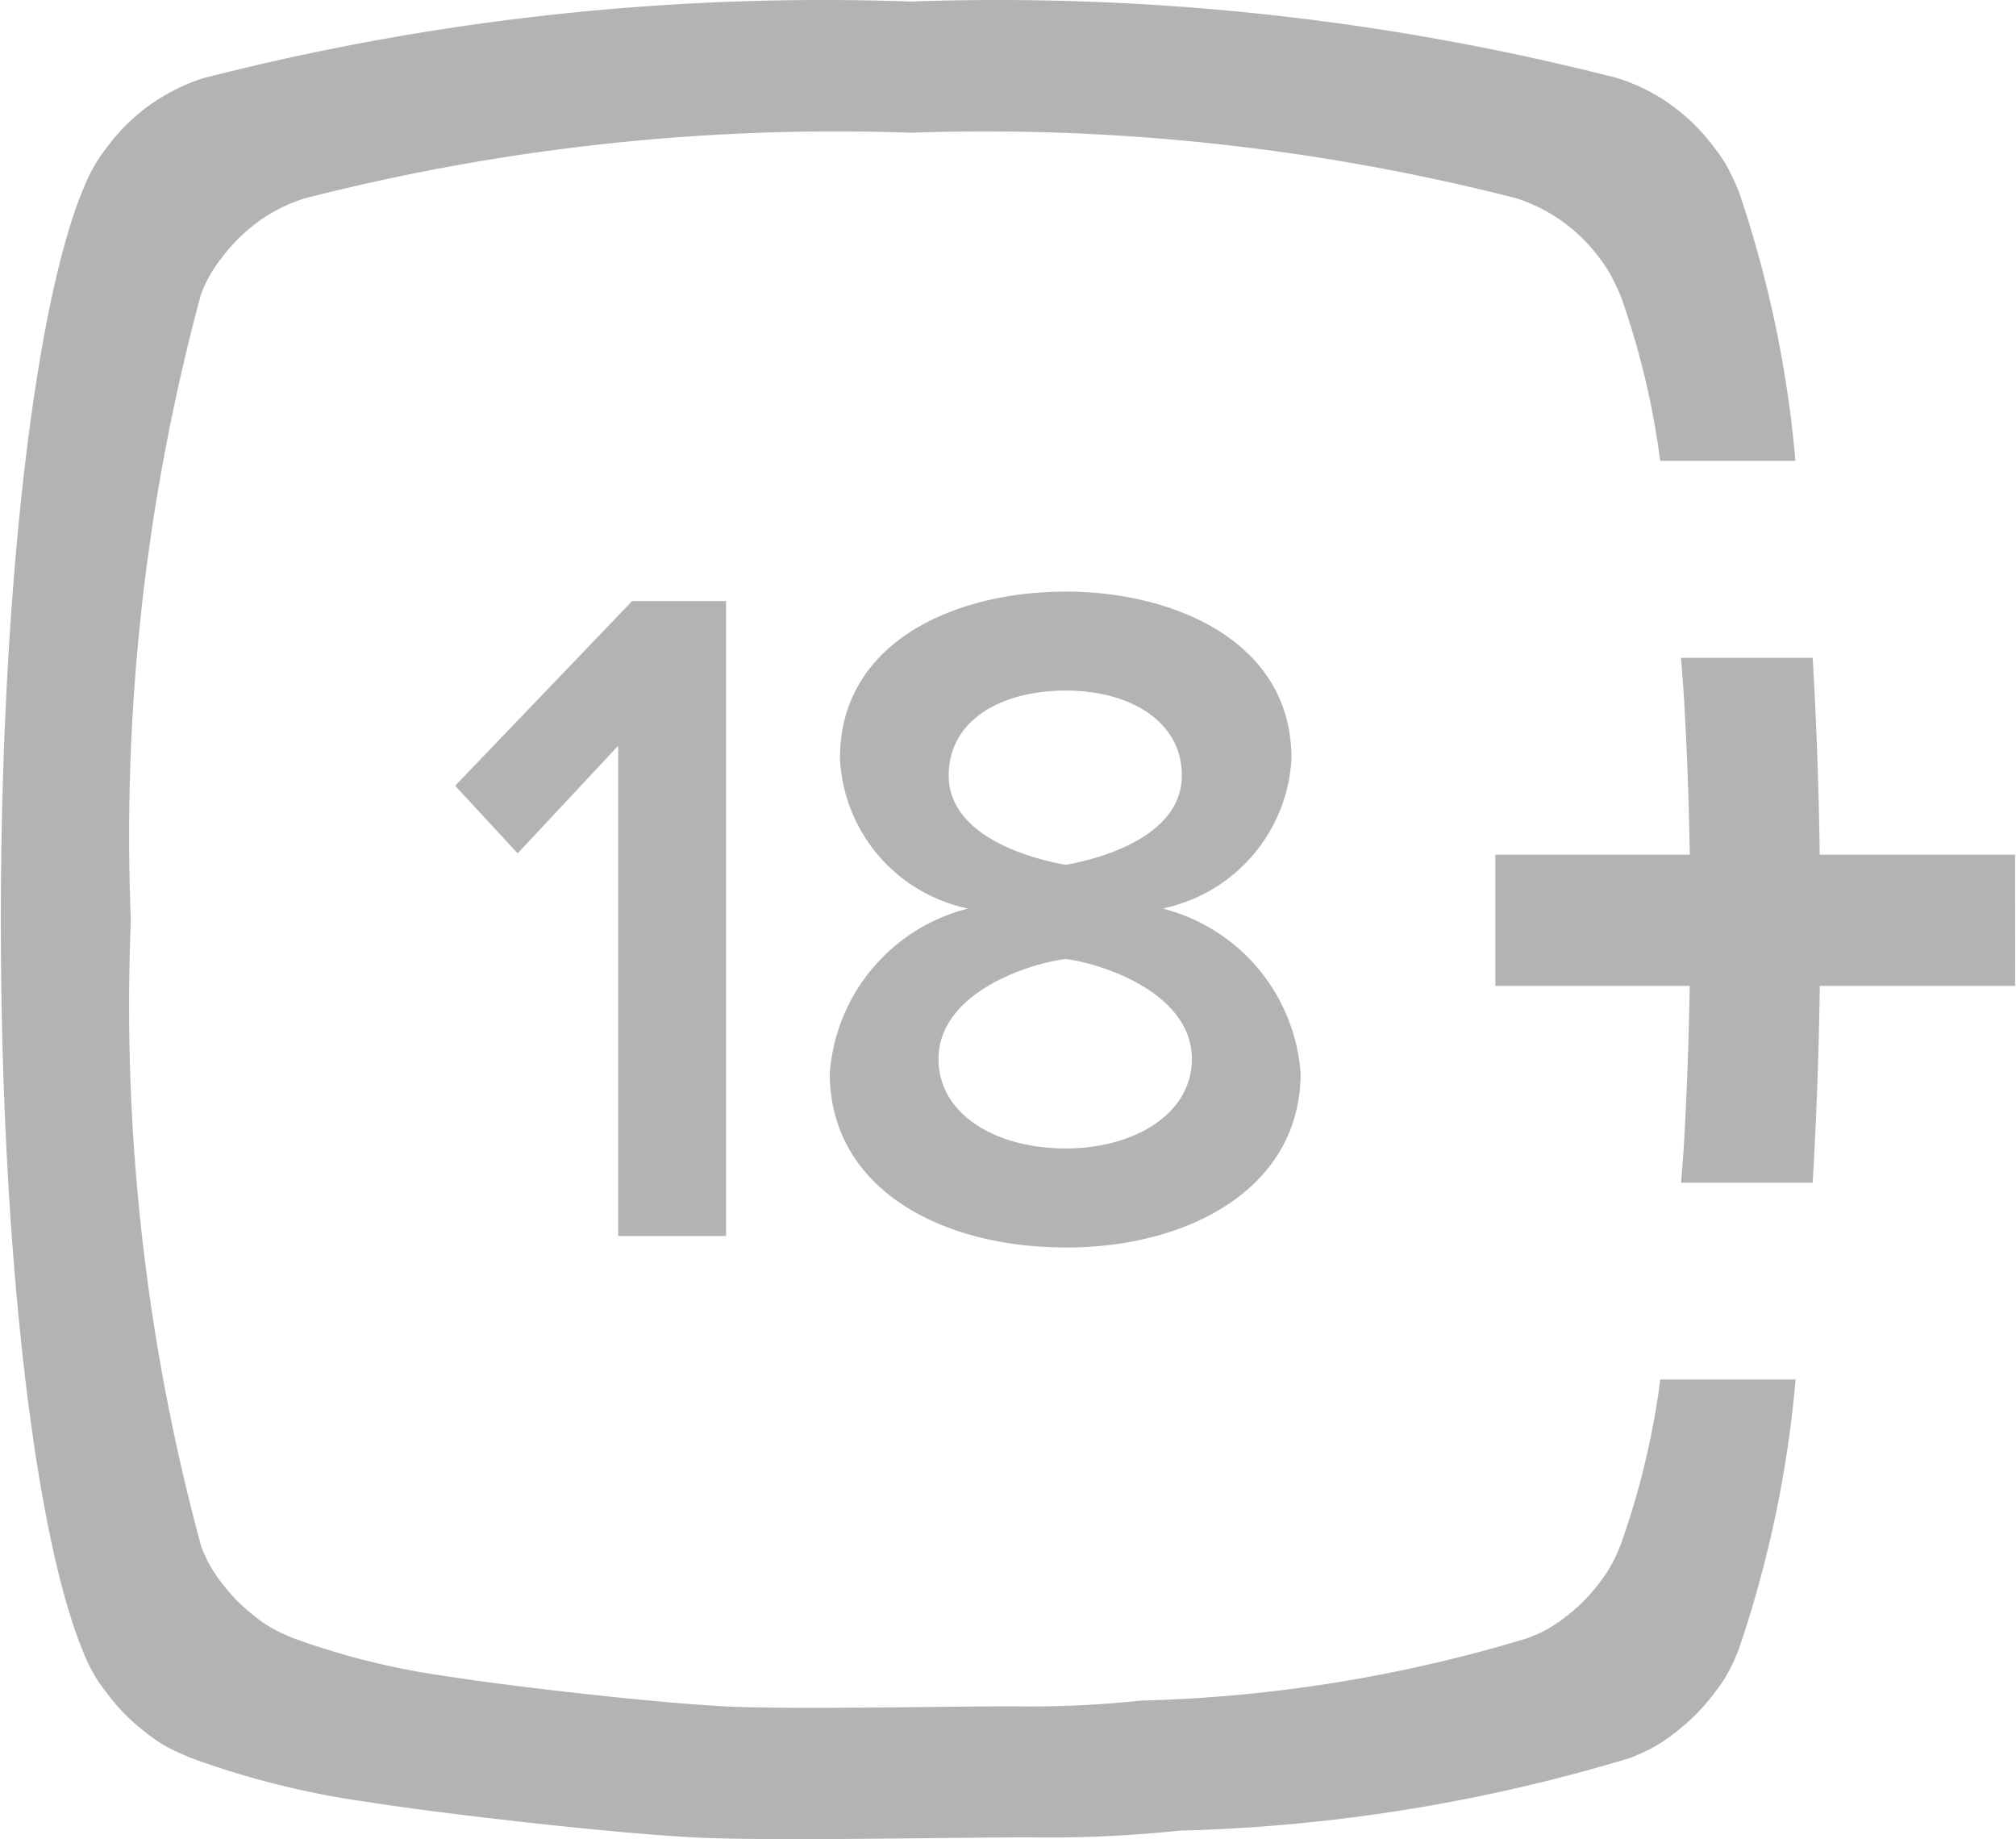 <svg xmlns="http://www.w3.org/2000/svg" width="26.314" height="24"><path d="M26.303 12.866h-2.55q-.018 1.285-.093 2.568h-1.717c.01-.155.025-.303.034-.463.04-.668.066-1.373.078-2.105h-2.537v-1.713h2.538q-.016-1.01-.074-2.02c-.012-.19-.027-.365-.04-.549h1.717l.005.069c.046.794.076 1.631.088 2.5h2.55zm-5.146-8.994a1.973 1.973 0 0 0-.094-.207l-.02-.041a1.65 1.65 0 0 0-.155-.242 2.171 2.171 0 0 0-1.098-.795 27.984 27.984 0 0 0-7.905-.855 27.91 27.91 0 0 0-7.912.858 2.165 2.165 0 0 0-.572.28l-.062.047a2.198 2.198 0 0 0-.451.456 1.689 1.689 0 0 0-.267.476 27.062 27.062 0 0 0-.913 8.162 26.919 26.919 0 0 0 .922 8.183l.008.016a1.71 1.71 0 0 0 .259.45 2.195 2.195 0 0 0 .428.431 1.614 1.614 0 0 0 .414.248l.077.034a9.774 9.774 0 0 0 2.012.501c.632.104 2.592.339 3.626.393.823.044 2.85 0 3.76 0a13.863 13.863 0 0 0 1.682-.075 18.995 18.995 0 0 0 5.048-.816l.098-.041a1.629 1.629 0 0 0 .396-.239 2.176 2.176 0 0 0 .441-.444 1.751 1.751 0 0 0 .242-.415l.03-.07a10.384 10.384 0 0 0 .52-2.165h1.767l-.003.027a14.939 14.939 0 0 1-.741 3.498q-.016.041-.034.081a1.911 1.911 0 0 1-.283.485 2.58 2.58 0 0 1-.514.518 1.937 1.937 0 0 1-.46.277l-.117.05a22.198 22.198 0 0 1-5.889.951 16.183 16.183 0 0 1-1.962.088c-1.06 0-3.426.052-4.386 0-1.207-.064-3.493-.338-4.23-.459a11.208 11.208 0 0 1-2.348-.585l-.088-.04a1.857 1.857 0 0 1-.485-.288A2.515 2.515 0 0 1 1.4 22.1a1.966 1.966 0 0 1-.314-.545C.457 20.05.011 16.346.011 12.012c0-4.313.442-8.003 1.067-9.525l.029-.069a2.022 2.022 0 0 1 .28-.484 2.558 2.558 0 0 1 .6-.587l.017-.01a2.527 2.527 0 0 1 .65-.317 32.582 32.582 0 0 1 9.23-1 32.597 32.597 0 0 1 9.223.998 2.424 2.424 0 0 1 .484.21 1.706 1.706 0 0 1 .165.101c.03.02.058.042.085.062l.007.005a2.545 2.545 0 0 1 .541.549.94.94 0 0 1 .06.08 1.551 1.551 0 0 1 .122.201l.023.049a2.26 2.26 0 0 1 .108.242 14.933 14.933 0 0 1 .728 3.441l.005.056H21.67a10.486 10.486 0 0 0-.512-2.142zM9.477 16.13H8.069V9.732l-1.312 1.404-.816-.882 2.31-2.41h1.226zm4.433-1.143c.89 0 1.647-.447 1.647-1.166 0-.858-1.154-1.243-1.647-1.306-.505.063-1.66.448-1.66 1.306 0 .72.746 1.166 1.66 1.166zm0-3.701c.493-.087 1.516-.384 1.516-1.168 0-.696-.663-1.106-1.515-1.106-.878 0-1.528.41-1.528 1.106 0 .784 1.034 1.08 1.528 1.168zm0 4.993c-1.647 0-3.079-.782-3.079-2.273a2.398 2.398 0 0 1 1.805-2.15 2.101 2.101 0 0 1-1.672-1.961c0-1.528 1.515-2.175 2.947-2.175 1.407 0 2.946.647 2.946 2.176a2.112 2.112 0 0 1-1.683 1.96 2.396 2.396 0 0 1 1.802 2.15c0 1.48-1.43 2.274-3.066 2.274z" fill-opacity=".3"/></svg>